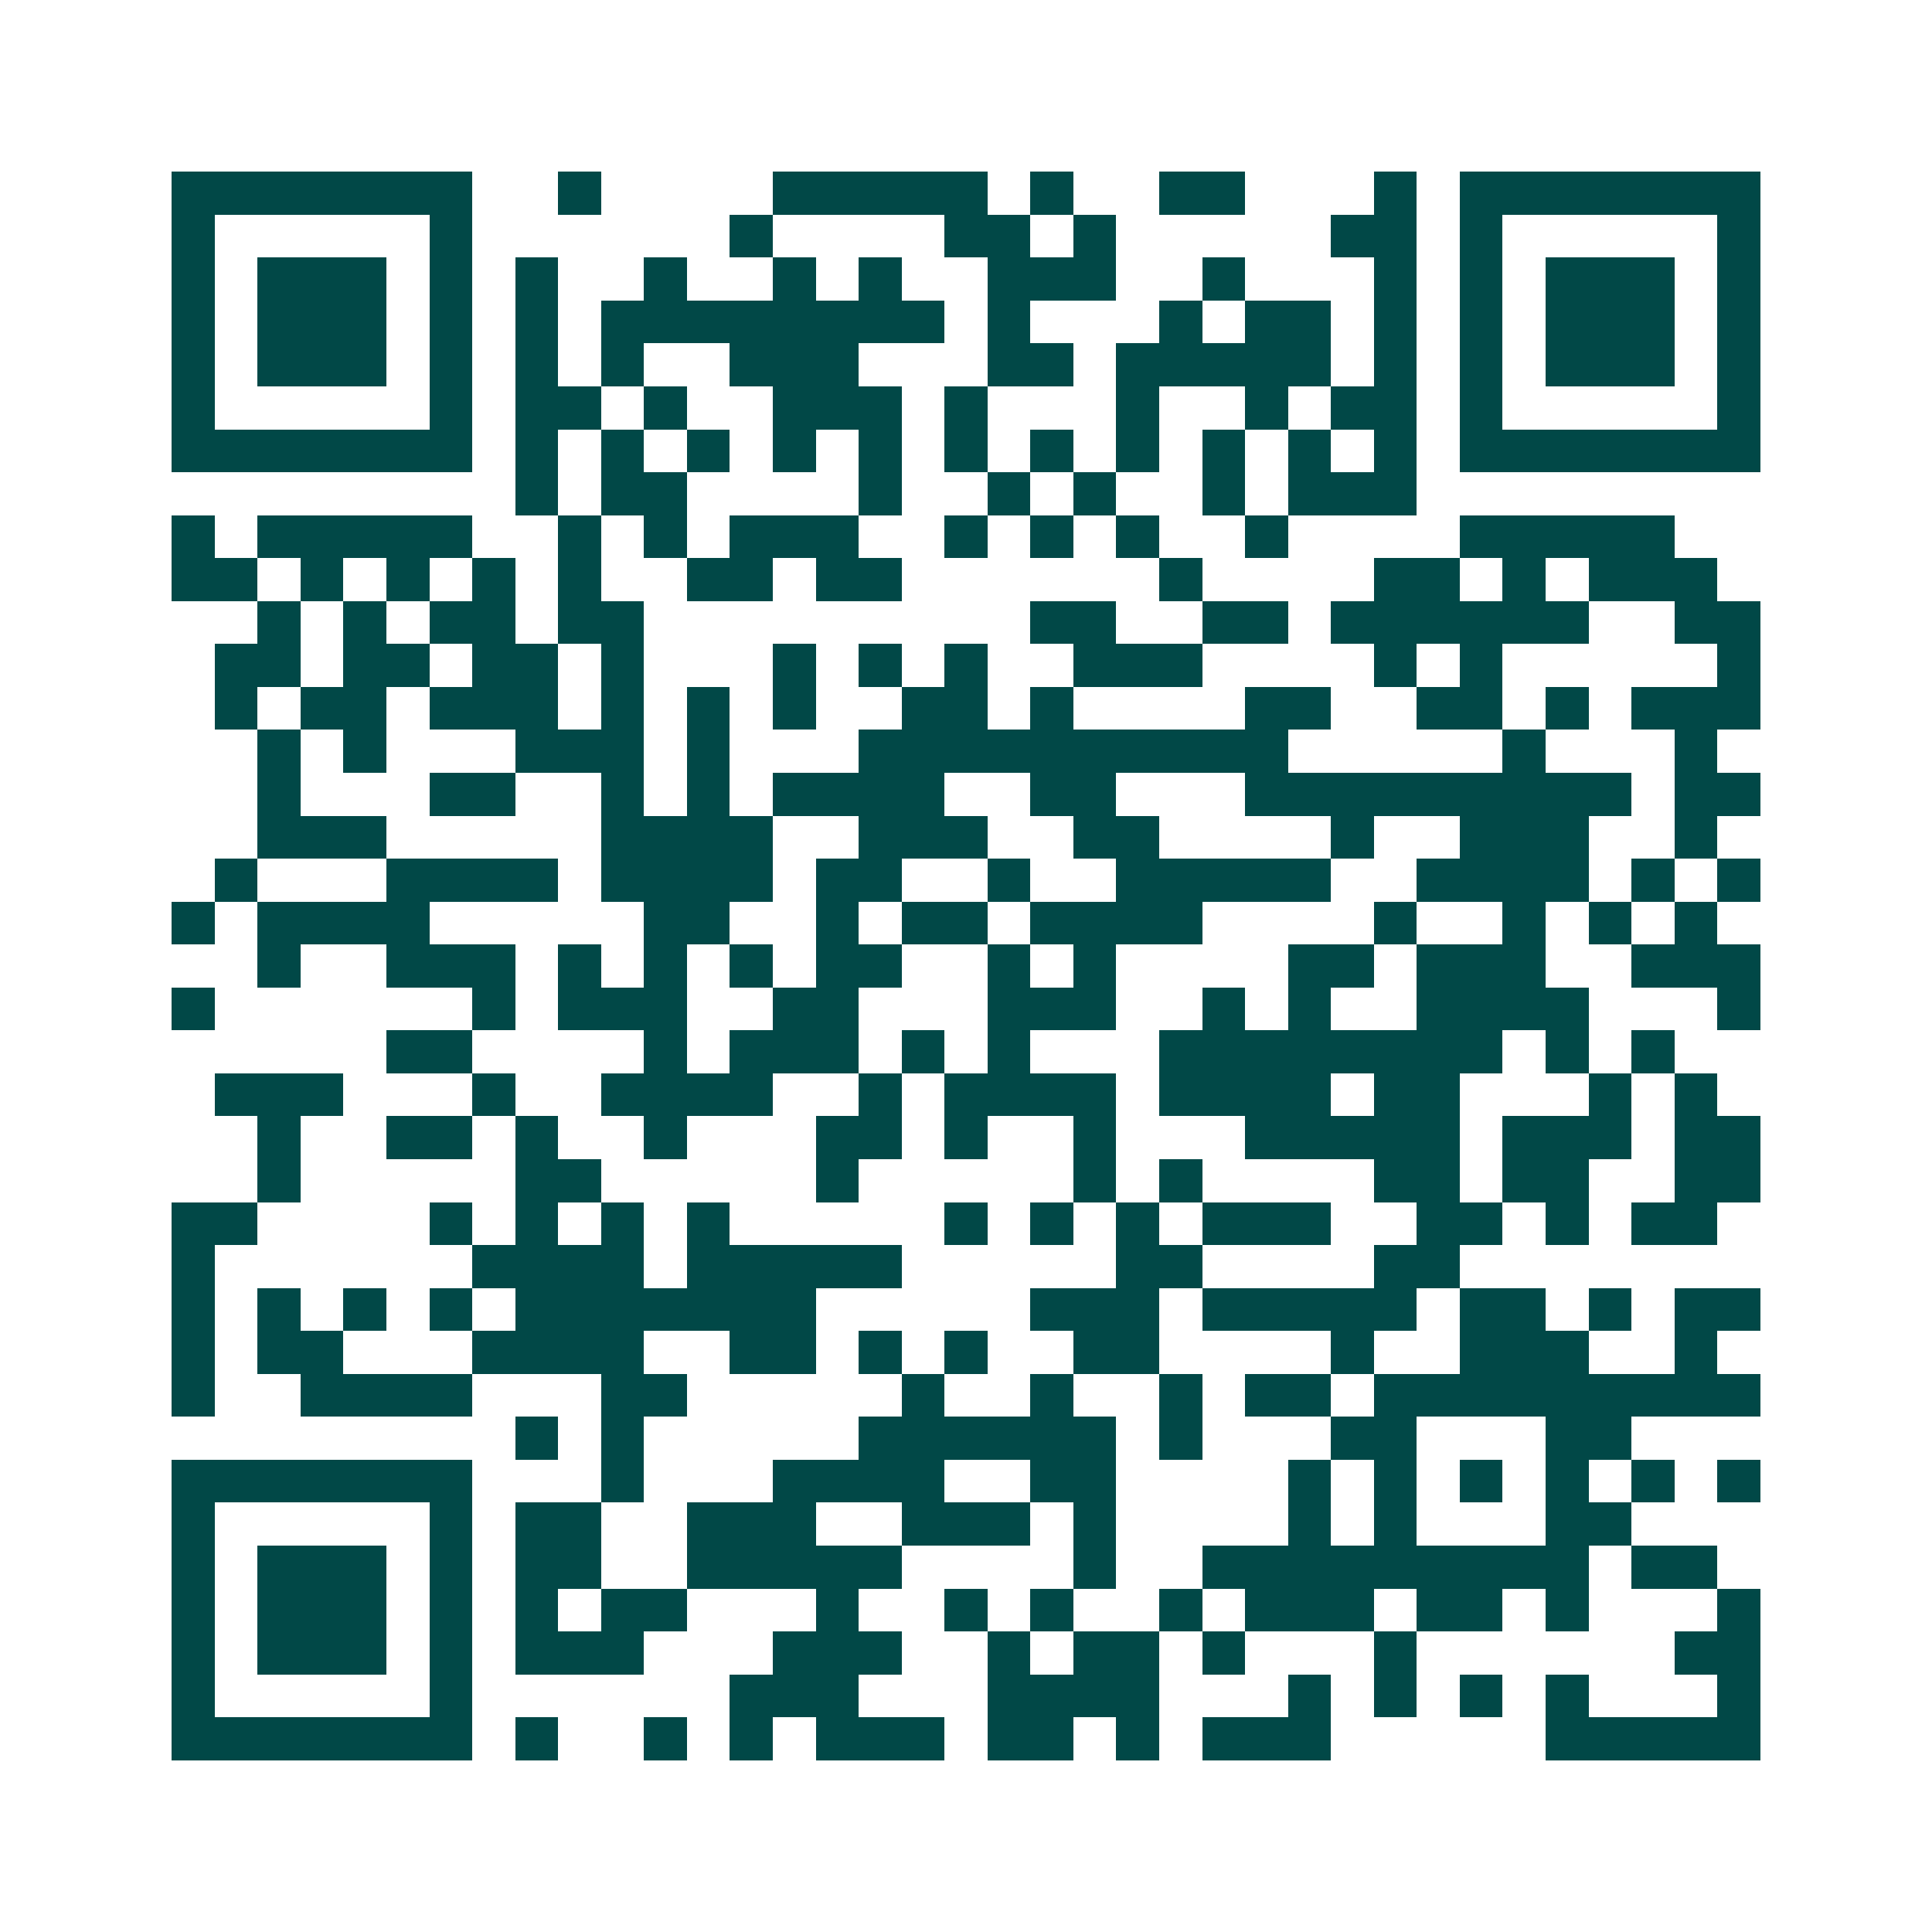 <svg xmlns="http://www.w3.org/2000/svg" width="200" height="200" viewBox="0 0 45 45" shape-rendering="crispEdges"><path fill="#ffffff" d="M0 0h45v45H0z"/><path stroke="#014847" d="M4 4.5h7m2 0h1m4 0h5m1 0h1m2 0h2m3 0h1m1 0h7M4 5.5h1m5 0h1m6 0h1m4 0h2m1 0h1m5 0h2m1 0h1m5 0h1M4 6.5h1m1 0h3m1 0h1m1 0h1m2 0h1m2 0h1m1 0h1m2 0h3m2 0h1m3 0h1m1 0h1m1 0h3m1 0h1M4 7.5h1m1 0h3m1 0h1m1 0h1m1 0h8m1 0h1m3 0h1m1 0h2m1 0h1m1 0h1m1 0h3m1 0h1M4 8.5h1m1 0h3m1 0h1m1 0h1m1 0h1m2 0h3m3 0h2m1 0h5m1 0h1m1 0h1m1 0h3m1 0h1M4 9.5h1m5 0h1m1 0h2m1 0h1m2 0h3m1 0h1m3 0h1m2 0h1m1 0h2m1 0h1m5 0h1M4 10.5h7m1 0h1m1 0h1m1 0h1m1 0h1m1 0h1m1 0h1m1 0h1m1 0h1m1 0h1m1 0h1m1 0h1m1 0h7M12 11.5h1m1 0h2m4 0h1m2 0h1m1 0h1m2 0h1m1 0h3M4 12.5h1m1 0h5m2 0h1m1 0h1m1 0h3m2 0h1m1 0h1m1 0h1m2 0h1m4 0h5M4 13.5h2m1 0h1m1 0h1m1 0h1m1 0h1m2 0h2m1 0h2m6 0h1m4 0h2m1 0h1m1 0h3M6 14.5h1m1 0h1m1 0h2m1 0h2m9 0h2m2 0h2m1 0h6m2 0h2M5 15.5h2m1 0h2m1 0h2m1 0h1m3 0h1m1 0h1m1 0h1m2 0h3m4 0h1m1 0h1m5 0h1M5 16.5h1m1 0h2m1 0h3m1 0h1m1 0h1m1 0h1m2 0h2m1 0h1m4 0h2m2 0h2m1 0h1m1 0h3M6 17.5h1m1 0h1m3 0h3m1 0h1m3 0h10m5 0h1m3 0h1M6 18.5h1m3 0h2m2 0h1m1 0h1m1 0h4m2 0h2m3 0h9m1 0h2M6 19.5h3m5 0h4m2 0h3m2 0h2m4 0h1m2 0h3m2 0h1M5 20.5h1m3 0h4m1 0h4m1 0h2m2 0h1m2 0h5m2 0h4m1 0h1m1 0h1M4 21.5h1m1 0h4m5 0h2m2 0h1m1 0h2m1 0h4m4 0h1m2 0h1m1 0h1m1 0h1M6 22.5h1m2 0h3m1 0h1m1 0h1m1 0h1m1 0h2m2 0h1m1 0h1m4 0h2m1 0h3m2 0h3M4 23.5h1m6 0h1m1 0h3m2 0h2m3 0h3m2 0h1m1 0h1m2 0h4m3 0h1M9 24.5h2m4 0h1m1 0h3m1 0h1m1 0h1m3 0h8m1 0h1m1 0h1M5 25.5h3m3 0h1m2 0h4m2 0h1m1 0h4m1 0h4m1 0h2m3 0h1m1 0h1M6 26.5h1m2 0h2m1 0h1m2 0h1m3 0h2m1 0h1m2 0h1m3 0h5m1 0h3m1 0h2M6 27.5h1m5 0h2m5 0h1m5 0h1m1 0h1m4 0h2m1 0h2m2 0h2M4 28.5h2m4 0h1m1 0h1m1 0h1m1 0h1m5 0h1m1 0h1m1 0h1m1 0h3m2 0h2m1 0h1m1 0h2M4 29.5h1m6 0h4m1 0h5m5 0h2m4 0h2M4 30.5h1m1 0h1m1 0h1m1 0h1m1 0h7m5 0h3m1 0h5m1 0h2m1 0h1m1 0h2M4 31.5h1m1 0h2m3 0h4m2 0h2m1 0h1m1 0h1m2 0h2m4 0h1m2 0h3m2 0h1M4 32.5h1m2 0h4m3 0h2m5 0h1m2 0h1m2 0h1m1 0h2m1 0h9M12 33.5h1m1 0h1m5 0h6m1 0h1m3 0h2m3 0h2M4 34.5h7m3 0h1m3 0h4m2 0h2m4 0h1m1 0h1m1 0h1m1 0h1m1 0h1m1 0h1M4 35.5h1m5 0h1m1 0h2m2 0h3m2 0h3m1 0h1m4 0h1m1 0h1m3 0h2M4 36.5h1m1 0h3m1 0h1m1 0h2m2 0h5m4 0h1m2 0h9m1 0h2M4 37.5h1m1 0h3m1 0h1m1 0h1m1 0h2m3 0h1m2 0h1m1 0h1m2 0h1m1 0h3m1 0h2m1 0h1m3 0h1M4 38.5h1m1 0h3m1 0h1m1 0h3m3 0h3m2 0h1m1 0h2m1 0h1m3 0h1m6 0h2M4 39.5h1m5 0h1m6 0h3m3 0h4m3 0h1m1 0h1m1 0h1m1 0h1m3 0h1M4 40.5h7m1 0h1m2 0h1m1 0h1m1 0h3m1 0h2m1 0h1m1 0h3m5 0h5"/></svg>

